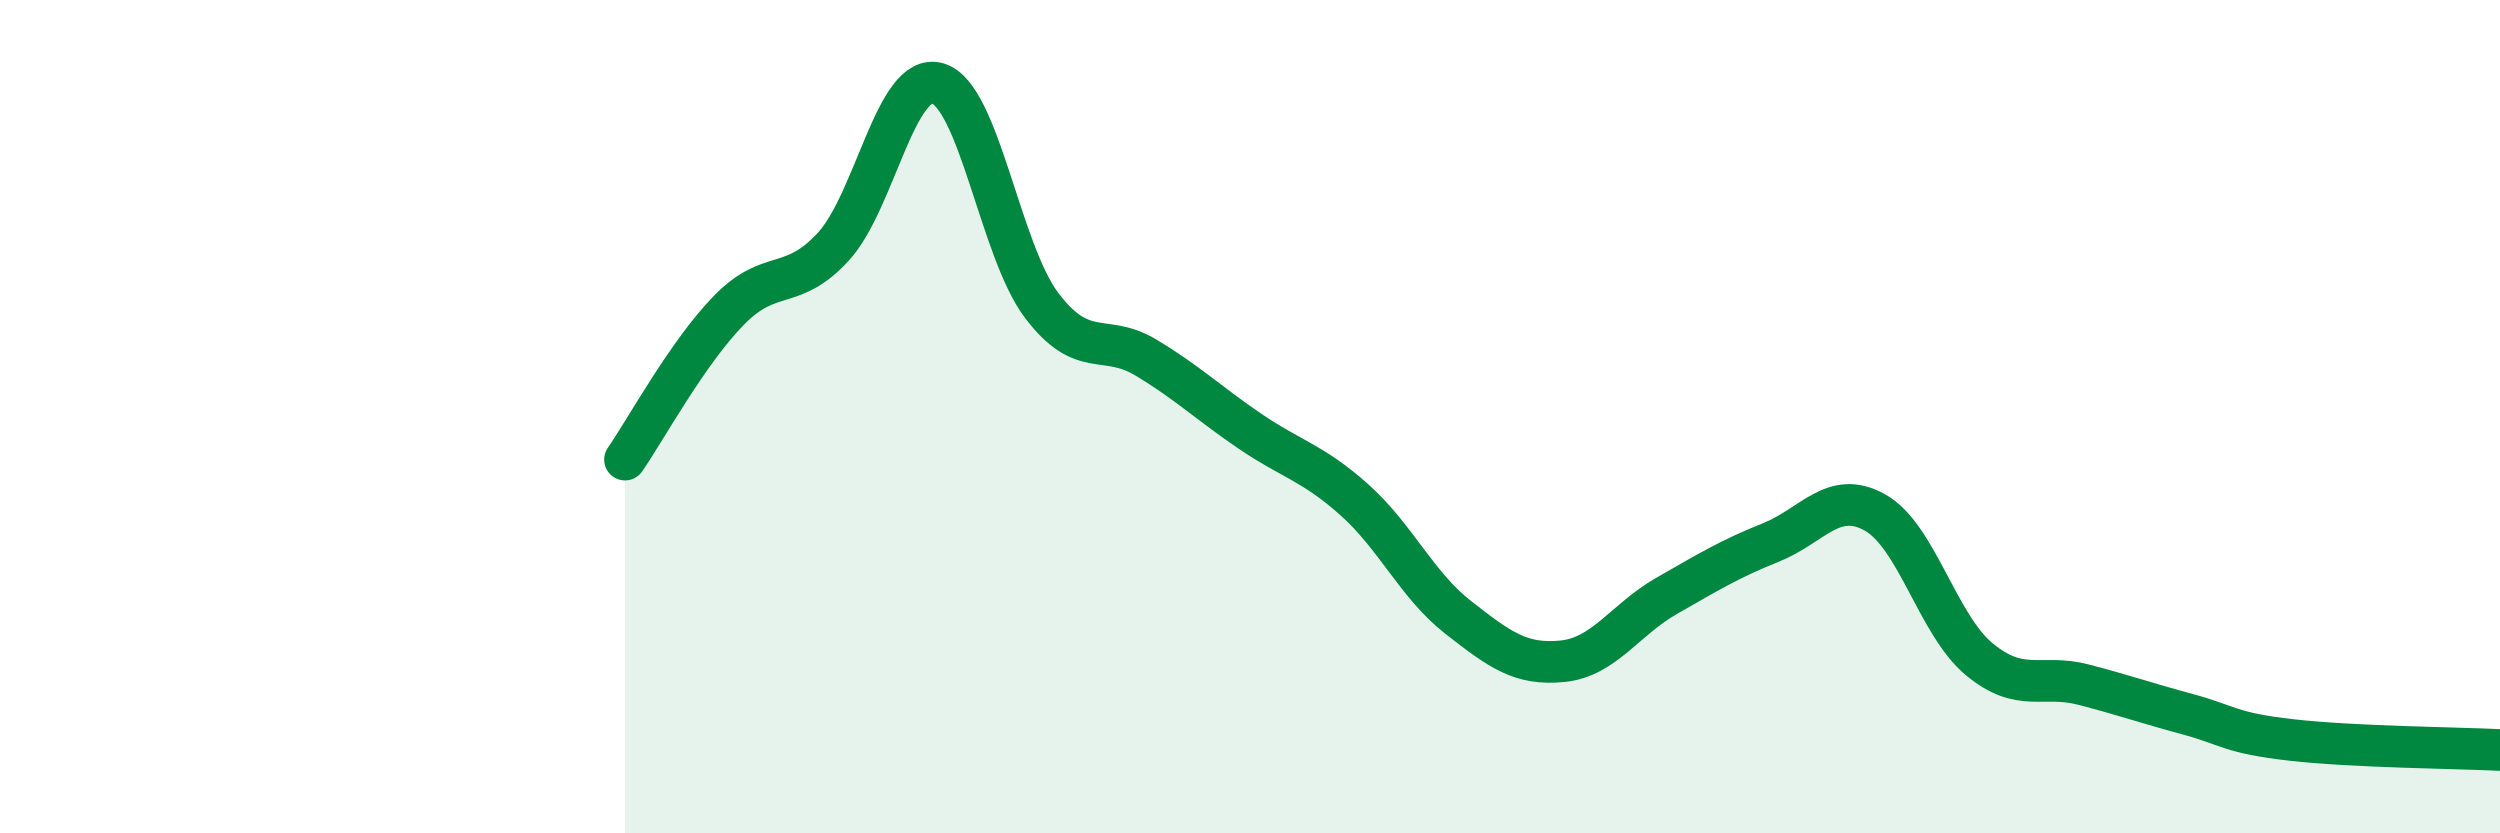 
    <svg width="60" height="20" viewBox="0 0 60 20" xmlns="http://www.w3.org/2000/svg">
      <path
        d="M 15,11.03 C 15.5,10.31 16.5,8.46 17.5,7.44 C 18.5,6.42 19,7.01 20,5.92 C 21,4.83 21.5,1.72 22.5,2 C 23.5,2.28 24,6.01 25,7.33 C 26,8.65 26.5,7.98 27.5,8.58 C 28.5,9.18 29,9.67 30,10.35 C 31,11.03 31.5,11.1 32.5,11.99 C 33.5,12.88 34,14.04 35,14.82 C 36,15.6 36.5,15.97 37.5,15.87 C 38.5,15.77 39,14.87 40,14.3 C 41,13.73 41.5,13.42 42.5,13.02 C 43.5,12.62 44,11.74 45,12.3 C 46,12.86 46.5,14.99 47.5,15.82 C 48.5,16.65 49,16.17 50,16.43 C 51,16.69 51.5,16.87 52.5,17.14 C 53.5,17.41 53.5,17.59 55,17.76 C 56.5,17.93 59,17.95 60,18L60 20L15 20Z"
        fill="#008740"
        opacity="0.1"
        stroke-linecap="round"
        stroke-linejoin="round"
      />
      <path
        d="M 15,11.03 C 15.5,10.31 16.5,8.46 17.5,7.44 C 18.5,6.42 19,7.01 20,5.92 C 21,4.83 21.5,1.72 22.5,2 C 23.5,2.28 24,6.01 25,7.33 C 26,8.65 26.5,7.98 27.5,8.58 C 28.5,9.18 29,9.67 30,10.35 C 31,11.03 31.5,11.1 32.5,11.99 C 33.5,12.88 34,14.04 35,14.82 C 36,15.6 36.5,15.97 37.5,15.87 C 38.5,15.77 39,14.87 40,14.3 C 41,13.73 41.5,13.42 42.5,13.02 C 43.5,12.62 44,11.74 45,12.3 C 46,12.86 46.5,14.99 47.5,15.82 C 48.5,16.65 49,16.17 50,16.43 C 51,16.69 51.5,16.87 52.5,17.14 C 53.5,17.41 53.5,17.59 55,17.76 C 56.5,17.93 59,17.95 60,18"
        stroke="#008740"
        stroke-width="1"
        fill="none"
        stroke-linecap="round"
        stroke-linejoin="round"
      />
    </svg>
  